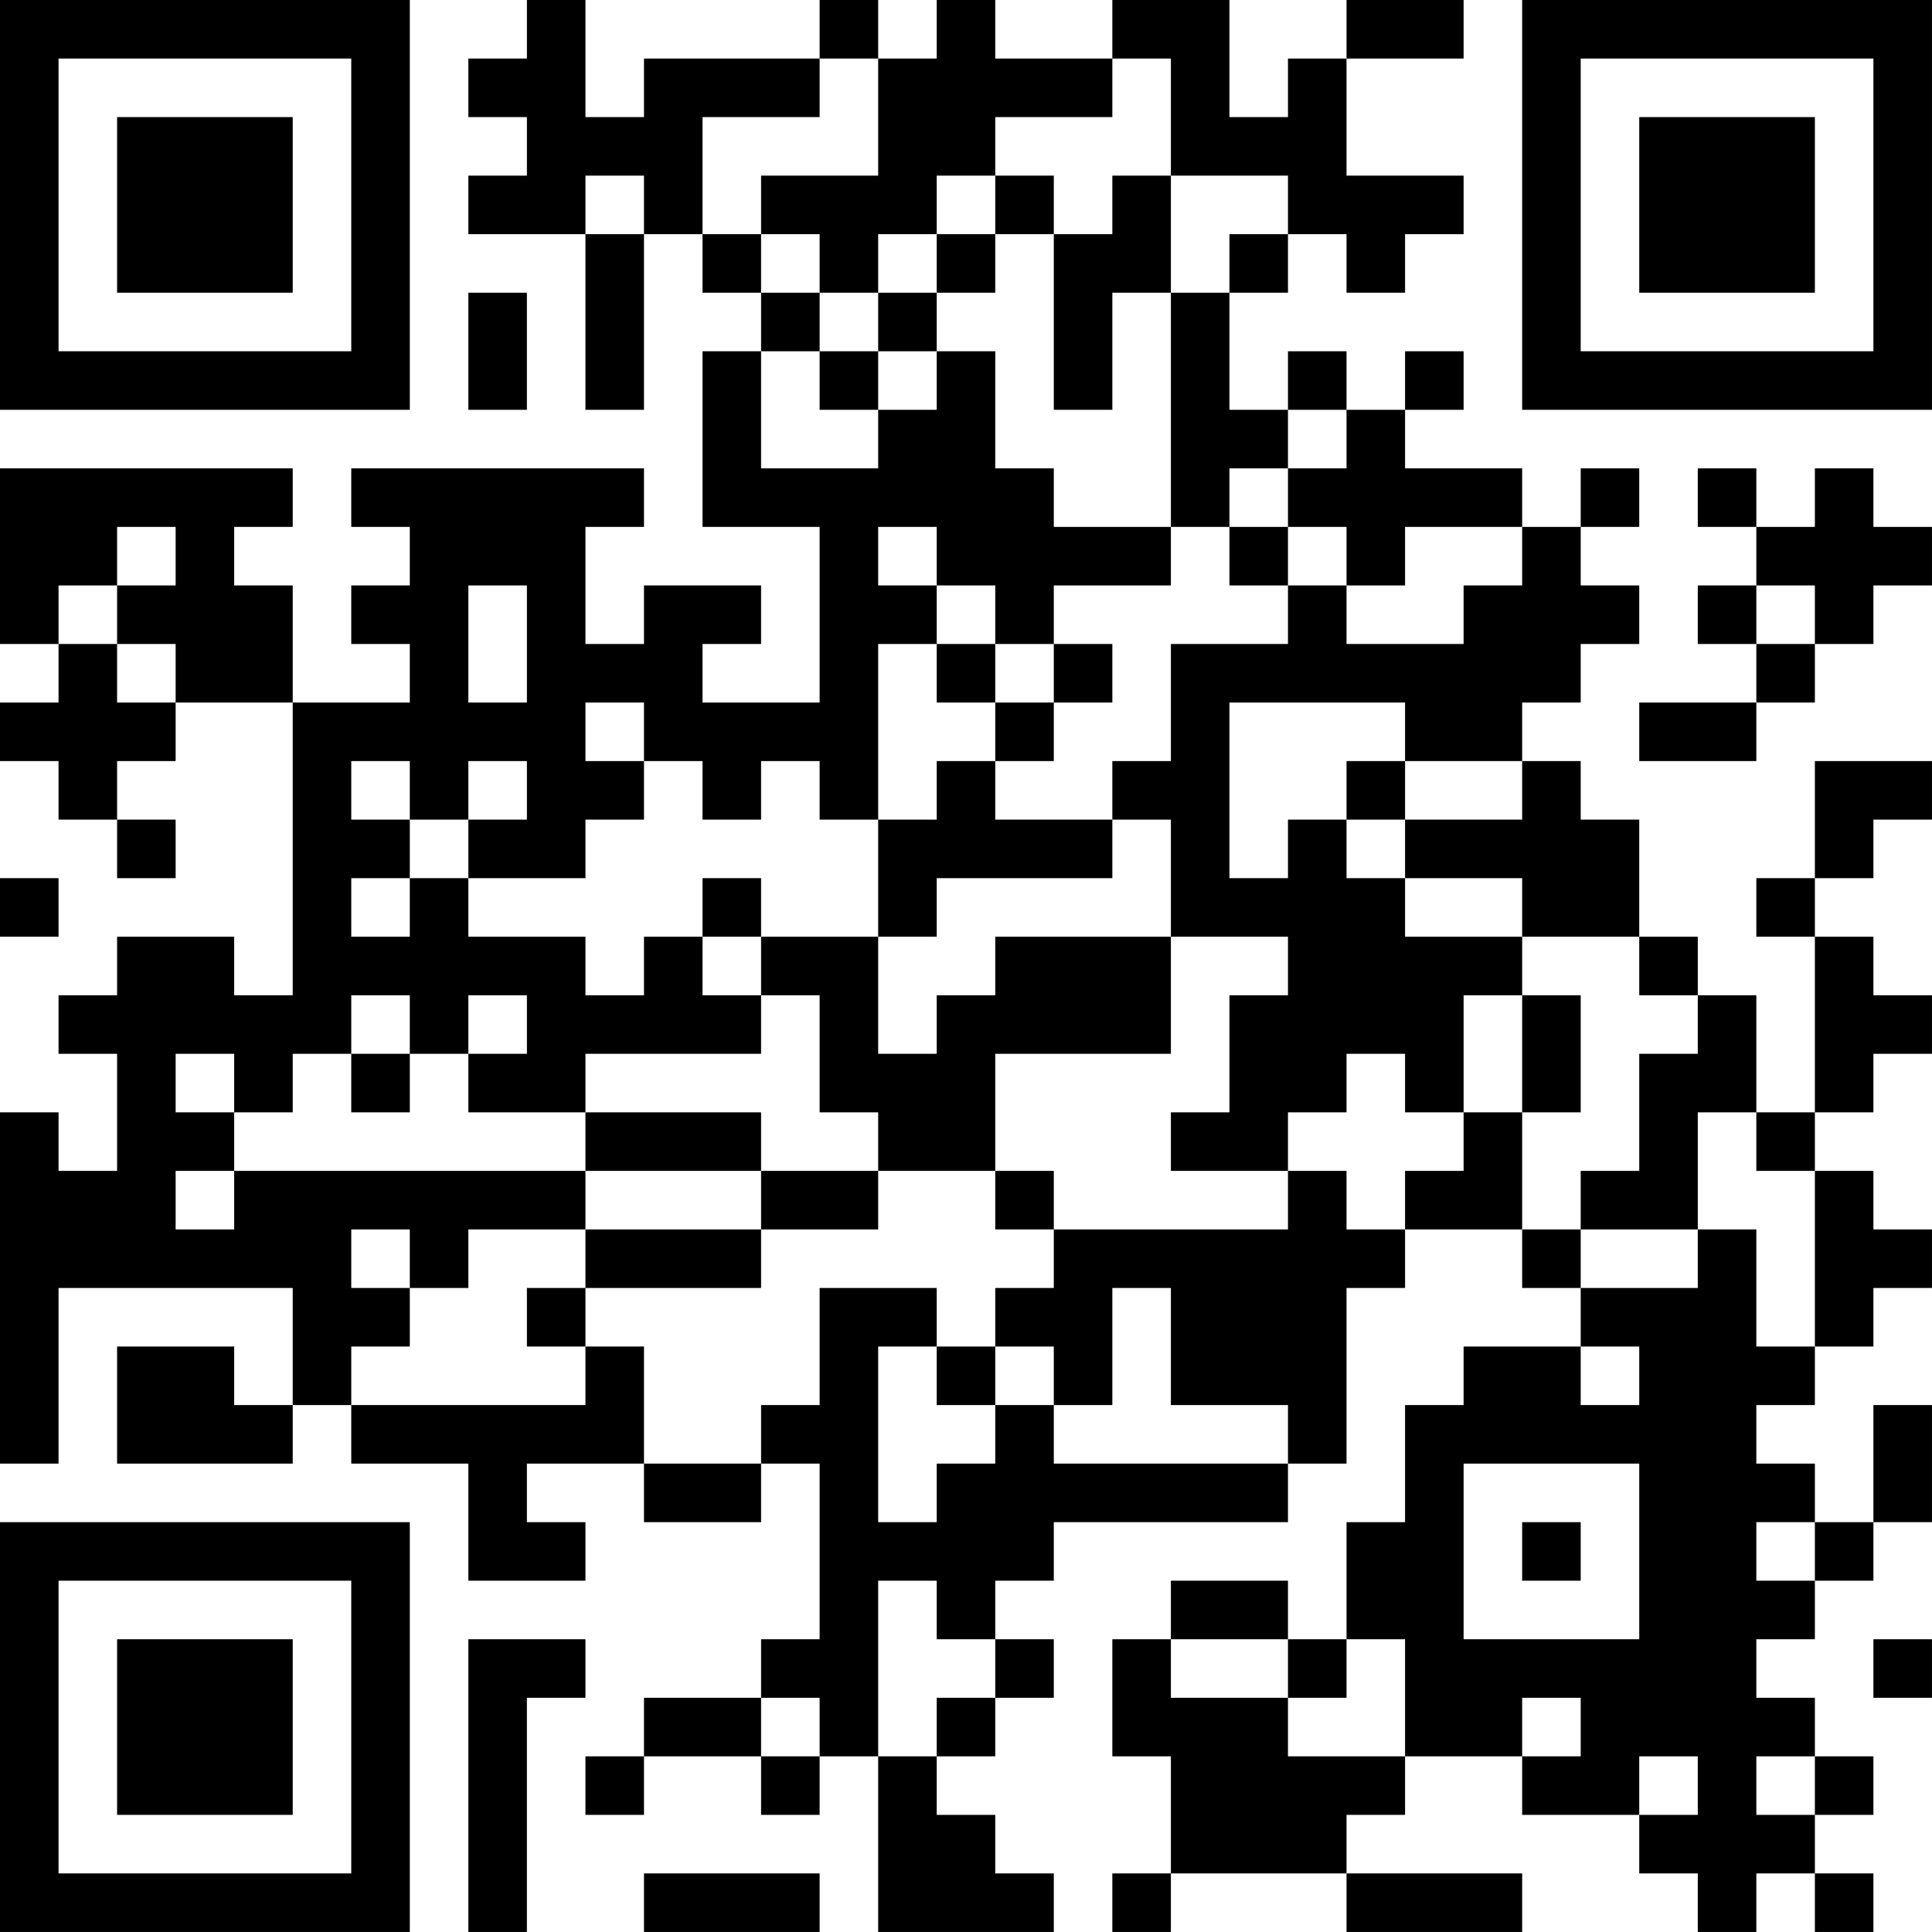 <?xml version="1.0" encoding="UTF-8"?>
<svg xmlns="http://www.w3.org/2000/svg" version="1.1" width="400" height="400" viewBox="0 0 400 400"><rect x="0" y="0" width="400" height="400" fill="#ffffff"/><g transform="scale(12.121)"><g transform="translate(0,0)"><path fill-rule="evenodd" d="M9 0L9 1L8 1L8 2L9 2L9 3L8 3L8 4L10 4L10 7L11 7L11 4L12 4L12 5L13 5L13 6L12 6L12 9L14 9L14 12L12 12L12 11L13 11L13 10L11 10L11 11L10 11L10 9L11 9L11 8L6 8L6 9L7 9L7 10L6 10L6 11L7 11L7 12L5 12L5 10L4 10L4 9L5 9L5 8L0 8L0 11L1 11L1 12L0 12L0 13L1 13L1 14L2 14L2 15L3 15L3 14L2 14L2 13L3 13L3 12L5 12L5 17L4 17L4 16L2 16L2 17L1 17L1 18L2 18L2 20L1 20L1 19L0 19L0 25L1 25L1 22L5 22L5 24L4 24L4 23L2 23L2 25L5 25L5 24L6 24L6 25L8 25L8 27L10 27L10 26L9 26L9 25L11 25L11 26L13 26L13 25L14 25L14 28L13 28L13 29L11 29L11 30L10 30L10 31L11 31L11 30L13 30L13 31L14 31L14 30L15 30L15 33L18 33L18 32L17 32L17 31L16 31L16 30L17 30L17 29L18 29L18 28L17 28L17 27L18 27L18 26L22 26L22 25L23 25L23 22L24 22L24 21L26 21L26 22L27 22L27 23L25 23L25 24L24 24L24 26L23 26L23 28L22 28L22 27L20 27L20 28L19 28L19 30L20 30L20 32L19 32L19 33L20 33L20 32L23 32L23 33L26 33L26 32L23 32L23 31L24 31L24 30L26 30L26 31L28 31L28 32L29 32L29 33L30 33L30 32L31 32L31 33L32 33L32 32L31 32L31 31L32 31L32 30L31 30L31 29L30 29L30 28L31 28L31 27L32 27L32 26L33 26L33 24L32 24L32 26L31 26L31 25L30 25L30 24L31 24L31 23L32 23L32 22L33 22L33 21L32 21L32 20L31 20L31 19L32 19L32 18L33 18L33 17L32 17L32 16L31 16L31 15L32 15L32 14L33 14L33 13L31 13L31 15L30 15L30 16L31 16L31 19L30 19L30 17L29 17L29 16L28 16L28 14L27 14L27 13L26 13L26 12L27 12L27 11L28 11L28 10L27 10L27 9L28 9L28 8L27 8L27 9L26 9L26 8L24 8L24 7L25 7L25 6L24 6L24 7L23 7L23 6L22 6L22 7L21 7L21 5L22 5L22 4L23 4L23 5L24 5L24 4L25 4L25 3L23 3L23 1L25 1L25 0L23 0L23 1L22 1L22 2L21 2L21 0L19 0L19 1L17 1L17 0L16 0L16 1L15 1L15 0L14 0L14 1L11 1L11 2L10 2L10 0ZM14 1L14 2L12 2L12 4L13 4L13 5L14 5L14 6L13 6L13 8L15 8L15 7L16 7L16 6L17 6L17 8L18 8L18 9L20 9L20 10L18 10L18 11L17 11L17 10L16 10L16 9L15 9L15 10L16 10L16 11L15 11L15 14L14 14L14 13L13 13L13 14L12 14L12 13L11 13L11 12L10 12L10 13L11 13L11 14L10 14L10 15L8 15L8 14L9 14L9 13L8 13L8 14L7 14L7 13L6 13L6 14L7 14L7 15L6 15L6 16L7 16L7 15L8 15L8 16L10 16L10 17L11 17L11 16L12 16L12 17L13 17L13 18L10 18L10 19L8 19L8 18L9 18L9 17L8 17L8 18L7 18L7 17L6 17L6 18L5 18L5 19L4 19L4 18L3 18L3 19L4 19L4 20L3 20L3 21L4 21L4 20L10 20L10 21L8 21L8 22L7 22L7 21L6 21L6 22L7 22L7 23L6 23L6 24L10 24L10 23L11 23L11 25L13 25L13 24L14 24L14 22L16 22L16 23L15 23L15 26L16 26L16 25L17 25L17 24L18 24L18 25L22 25L22 24L20 24L20 22L19 22L19 24L18 24L18 23L17 23L17 22L18 22L18 21L22 21L22 20L23 20L23 21L24 21L24 20L25 20L25 19L26 19L26 21L27 21L27 22L29 22L29 21L30 21L30 23L31 23L31 20L30 20L30 19L29 19L29 21L27 21L27 20L28 20L28 18L29 18L29 17L28 17L28 16L26 16L26 15L24 15L24 14L26 14L26 13L24 13L24 12L21 12L21 15L22 15L22 14L23 14L23 15L24 15L24 16L26 16L26 17L25 17L25 19L24 19L24 18L23 18L23 19L22 19L22 20L20 20L20 19L21 19L21 17L22 17L22 16L20 16L20 14L19 14L19 13L20 13L20 11L22 11L22 10L23 10L23 11L25 11L25 10L26 10L26 9L24 9L24 10L23 10L23 9L22 9L22 8L23 8L23 7L22 7L22 8L21 8L21 9L20 9L20 5L21 5L21 4L22 4L22 3L20 3L20 1L19 1L19 2L17 2L17 3L16 3L16 4L15 4L15 5L14 5L14 4L13 4L13 3L15 3L15 1ZM10 3L10 4L11 4L11 3ZM17 3L17 4L16 4L16 5L15 5L15 6L14 6L14 7L15 7L15 6L16 6L16 5L17 5L17 4L18 4L18 7L19 7L19 5L20 5L20 3L19 3L19 4L18 4L18 3ZM8 5L8 7L9 7L9 5ZM29 8L29 9L30 9L30 10L29 10L29 11L30 11L30 12L28 12L28 13L30 13L30 12L31 12L31 11L32 11L32 10L33 10L33 9L32 9L32 8L31 8L31 9L30 9L30 8ZM2 9L2 10L1 10L1 11L2 11L2 12L3 12L3 11L2 11L2 10L3 10L3 9ZM21 9L21 10L22 10L22 9ZM8 10L8 12L9 12L9 10ZM30 10L30 11L31 11L31 10ZM16 11L16 12L17 12L17 13L16 13L16 14L15 14L15 16L13 16L13 15L12 15L12 16L13 16L13 17L14 17L14 19L15 19L15 20L13 20L13 19L10 19L10 20L13 20L13 21L10 21L10 22L9 22L9 23L10 23L10 22L13 22L13 21L15 21L15 20L17 20L17 21L18 21L18 20L17 20L17 18L20 18L20 16L17 16L17 17L16 17L16 18L15 18L15 16L16 16L16 15L19 15L19 14L17 14L17 13L18 13L18 12L19 12L19 11L18 11L18 12L17 12L17 11ZM23 13L23 14L24 14L24 13ZM0 15L0 16L1 16L1 15ZM26 17L26 19L27 19L27 17ZM6 18L6 19L7 19L7 18ZM16 23L16 24L17 24L17 23ZM27 23L27 24L28 24L28 23ZM25 25L25 28L28 28L28 25ZM26 26L26 27L27 27L27 26ZM30 26L30 27L31 27L31 26ZM15 27L15 30L16 30L16 29L17 29L17 28L16 28L16 27ZM8 28L8 33L9 33L9 29L10 29L10 28ZM20 28L20 29L22 29L22 30L24 30L24 28L23 28L23 29L22 29L22 28ZM32 28L32 29L33 29L33 28ZM13 29L13 30L14 30L14 29ZM26 29L26 30L27 30L27 29ZM28 30L28 31L29 31L29 30ZM30 30L30 31L31 31L31 30ZM11 32L11 33L14 33L14 32ZM0 0L0 7L7 7L7 0ZM1 1L1 6L6 6L6 1ZM2 2L2 5L5 5L5 2ZM26 0L26 7L33 7L33 0ZM27 1L27 6L32 6L32 1ZM28 2L28 5L31 5L31 2ZM0 26L0 33L7 33L7 26ZM1 27L1 32L6 32L6 27ZM2 28L2 31L5 31L5 28Z" fill="#000000"/></g></g></svg>
